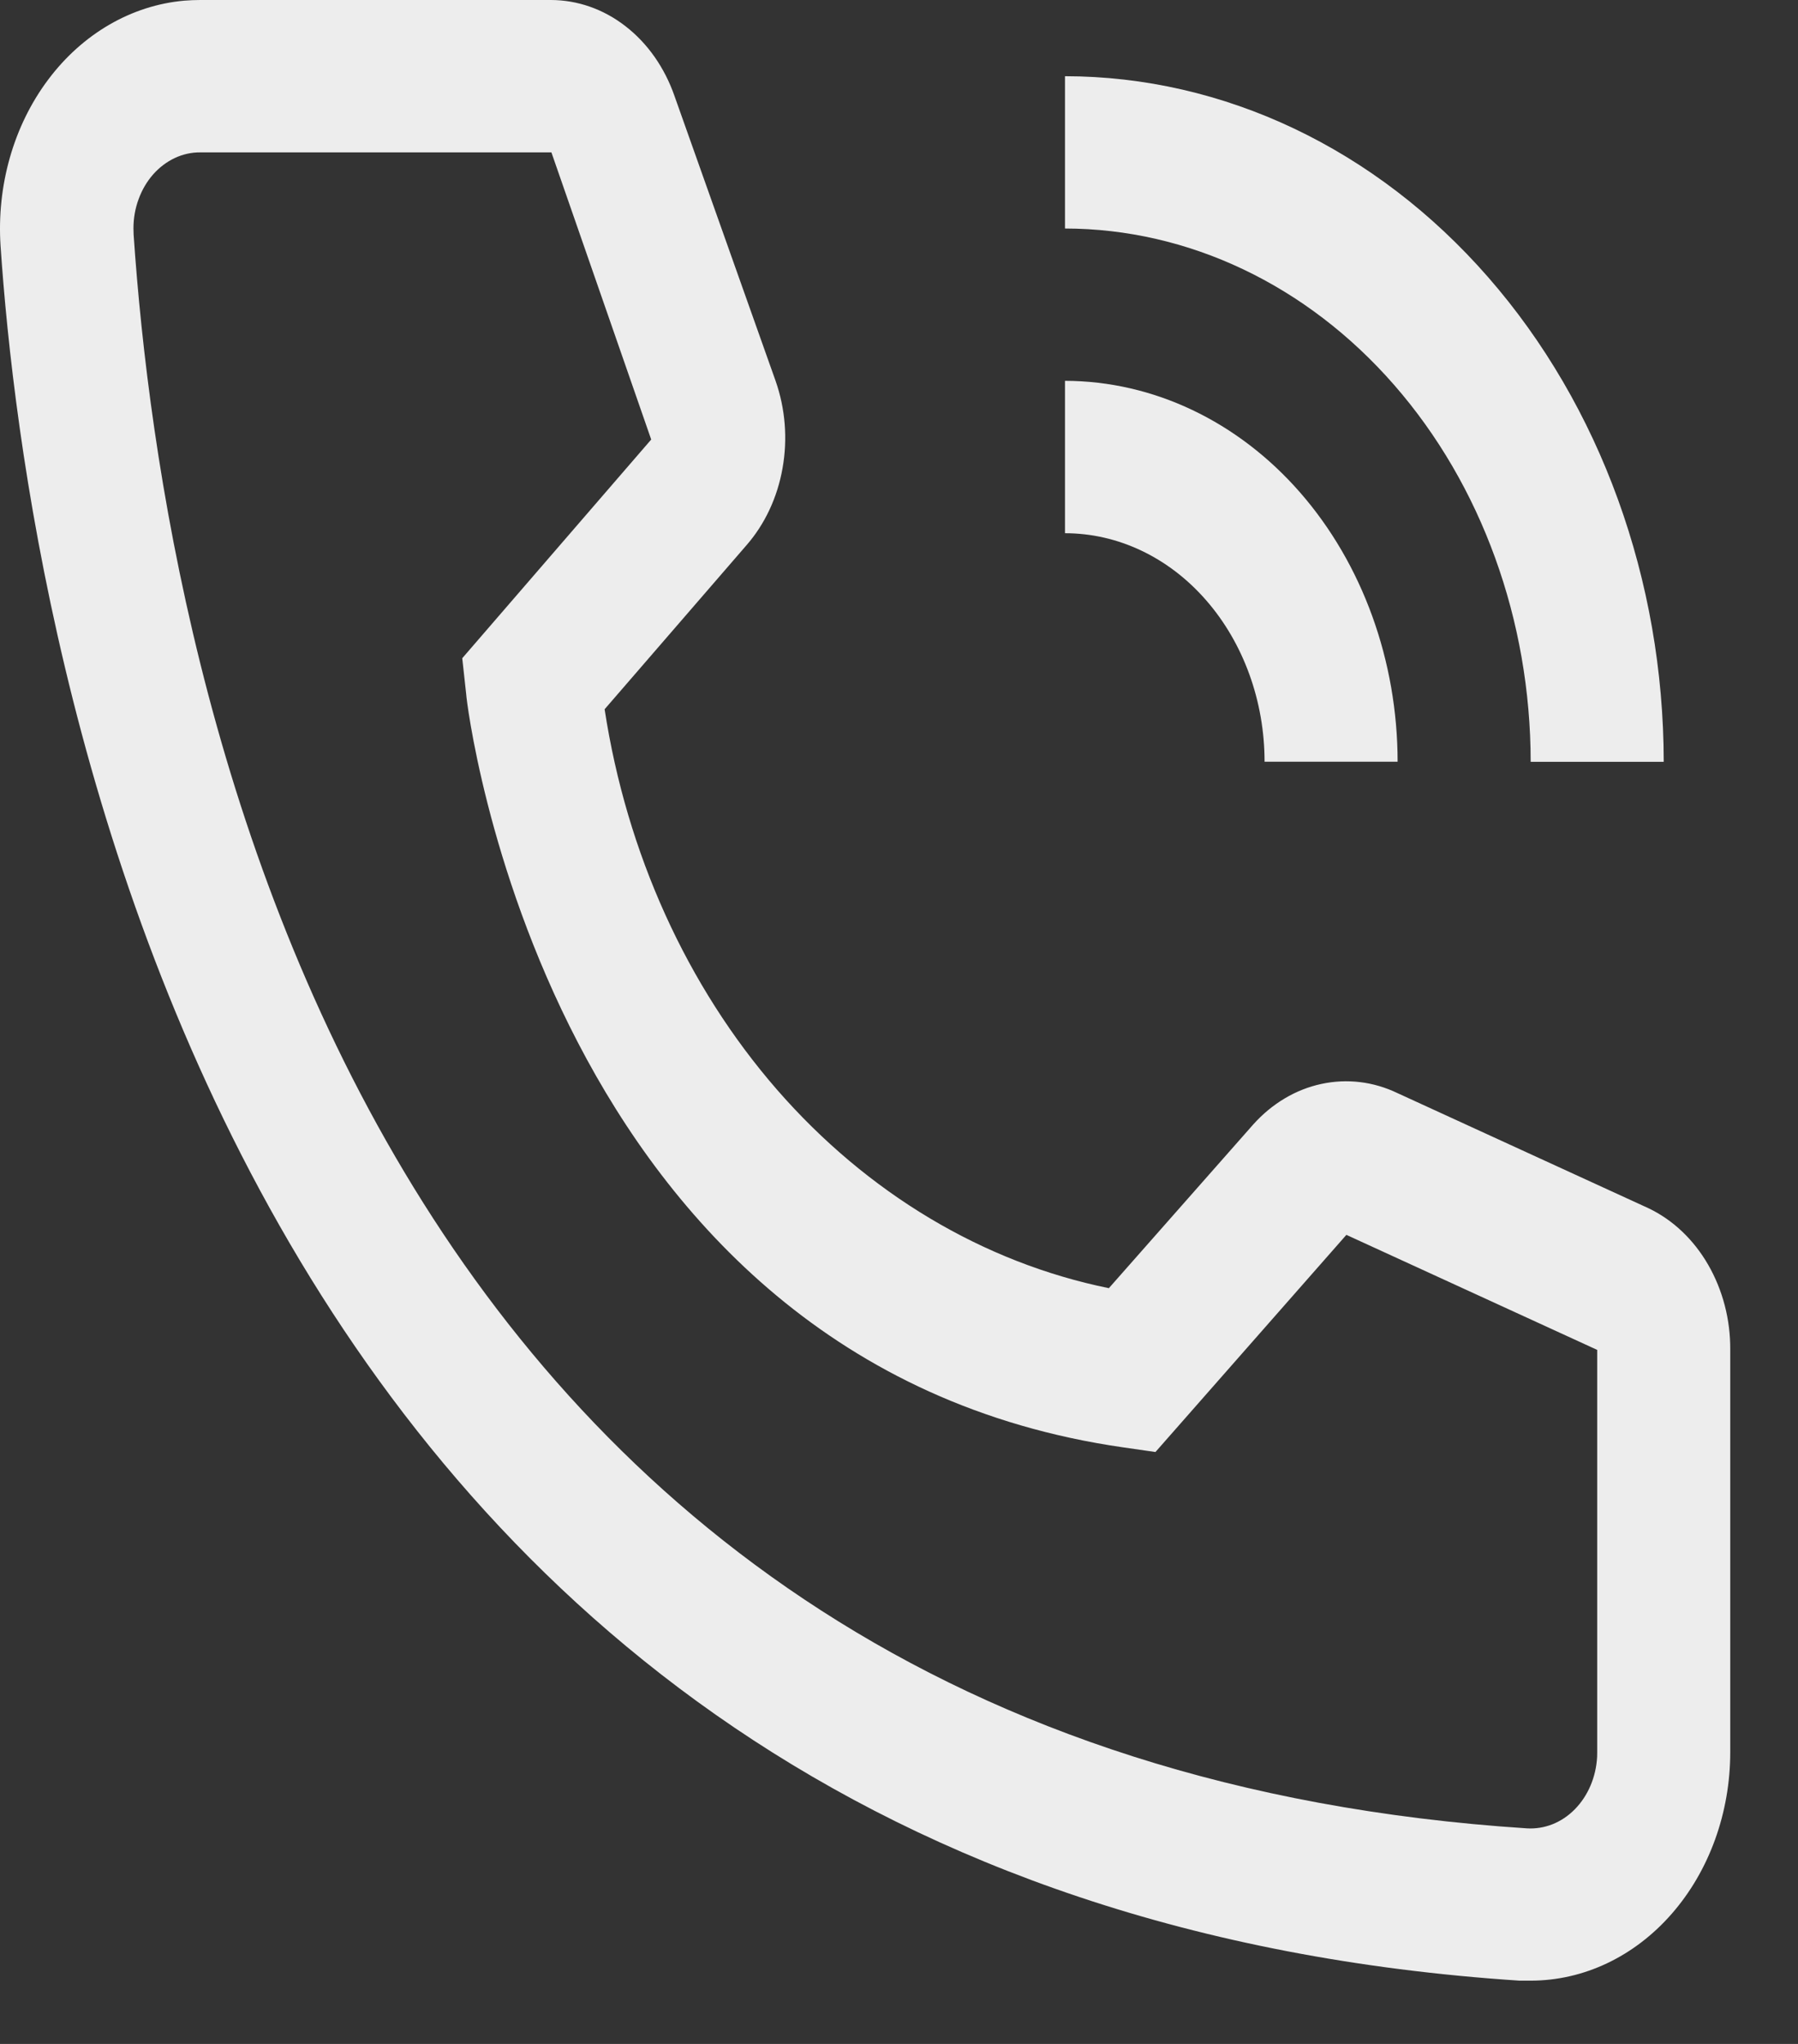 <svg width="22" height="25" viewBox="0 0 22 25" fill="none" xmlns="http://www.w3.org/2000/svg">
<rect x="0" y="0" width="22" height="25" fill="#333333" stroke="none"/>
<path d="M17.101 9.317H15.473C15.473 8.576 15.215 7.865 14.757 7.341C14.3 6.817 13.679 6.522 13.031 6.522V4.658C14.11 4.66 15.145 5.151 15.908 6.024C16.671 6.898 17.1 8.082 17.101 9.317Z" fill="white" fill-opacity="0.91"/>
<path d="M20.357 9.318H18.729C18.728 7.588 18.127 5.931 17.058 4.708C15.99 3.485 14.542 2.797 13.031 2.795V0.932C14.974 0.934 16.836 1.818 18.209 3.391C19.583 4.963 20.355 7.094 20.357 9.318Z" fill="white" fill-opacity="0.91"/>
<path d="M18.729 24.226H18.591C2.596 23.173 0.325 7.724 0.007 3.01C-0.042 2.271 0.166 1.539 0.588 0.976C1.009 0.413 1.609 0.065 2.255 0.008C2.319 0.003 2.384 8.73622e-07 2.449 8.73622e-07H6.739C7.065 -0 7.384 0.111 7.654 0.321C7.924 0.53 8.132 0.827 8.253 1.174L9.49 4.659C9.609 4.998 9.639 5.369 9.575 5.727C9.512 6.085 9.358 6.413 9.132 6.671L7.398 8.675C7.668 10.437 8.405 12.062 9.508 13.329C10.612 14.595 12.03 15.443 13.568 15.756L15.335 13.753C15.564 13.498 15.854 13.325 16.168 13.258C16.482 13.19 16.806 13.229 17.101 13.371L20.17 14.778C20.468 14.92 20.723 15.161 20.901 15.47C21.079 15.779 21.174 16.141 21.171 16.511V21.431C21.171 22.172 20.914 22.883 20.456 23.407C19.998 23.932 19.377 24.226 18.729 24.226ZM2.449 1.864C2.342 1.863 2.236 1.887 2.138 1.933C2.039 1.98 1.949 2.048 1.873 2.134C1.797 2.221 1.737 2.323 1.696 2.436C1.654 2.549 1.633 2.67 1.633 2.793C1.633 2.819 1.634 2.844 1.635 2.87C2.01 8.386 4.411 21.431 18.68 22.363C18.896 22.377 19.108 22.294 19.269 22.13C19.431 21.966 19.529 21.735 19.542 21.489L19.543 21.431V16.511L16.474 15.104L14.138 17.76L13.748 17.704C6.666 16.688 5.705 8.582 5.705 8.498L5.656 8.051L7.968 5.376L6.747 1.864H2.449Z" fill="white" fill-opacity="0.91"/>
</svg>
